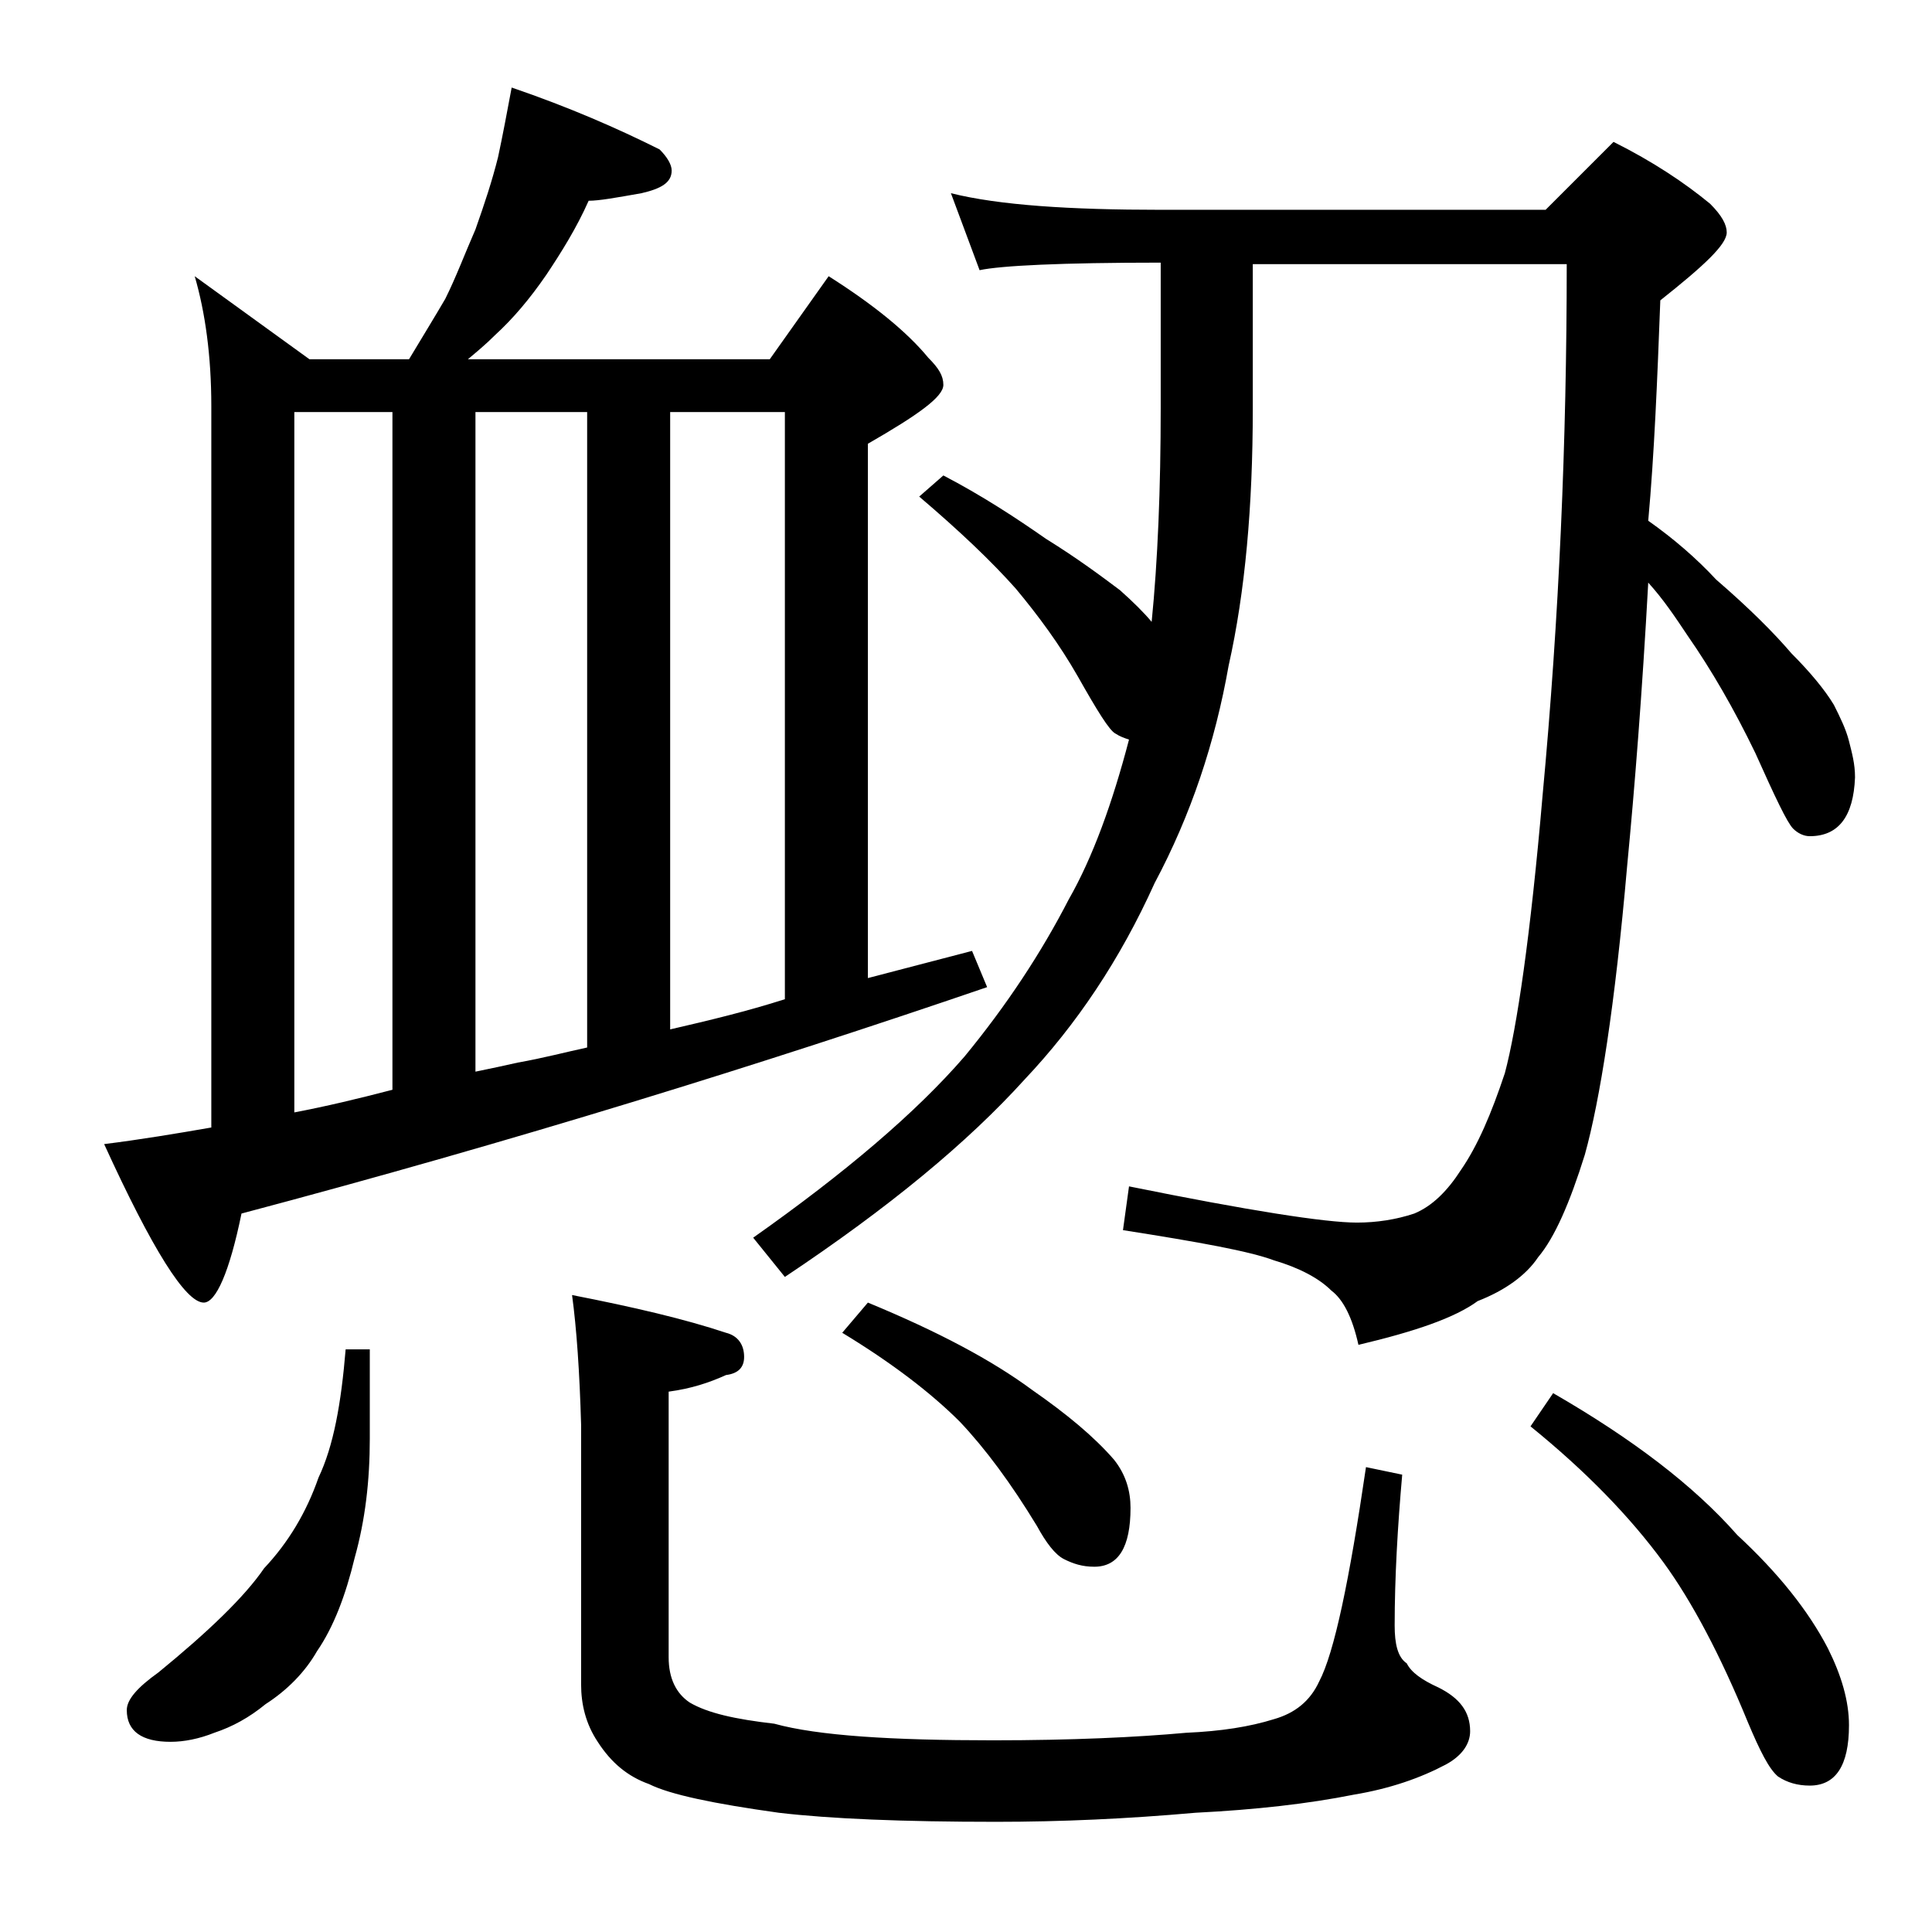 <?xml version="1.0" encoding="utf-8"?>
<!-- Generator: Adobe Illustrator 18.0.0, SVG Export Plug-In . SVG Version: 6.00 Build 0)  -->
<!DOCTYPE svg PUBLIC "-//W3C//DTD SVG 1.1//EN" "http://www.w3.org/Graphics/SVG/1.1/DTD/svg11.dtd">
<svg version="1.1" id="Layer_1" xmlns="http://www.w3.org/2000/svg" xmlns:xlink="http://www.w3.org/1999/xlink" x="0px" y="0px"
	 viewBox="0 0 128 128" enable-background="new 0 0 128 128" xml:space="preserve">
<path d="M33.9,5.8c3.8,1.3,7,2.7,9.8,4.1c0.5,0.5,0.8,1,0.8,1.4c0,0.8-0.7,1.2-2,1.5c-1.7,0.3-2.8,0.5-3.5,0.5
	c-0.8,1.8-1.8,3.4-2.8,4.9c-1.1,1.6-2.2,2.9-3.4,4c-0.6,0.6-1.2,1.1-1.8,1.6h20l3.9-5.5c3,1.9,5.2,3.7,6.6,5.4c0.7,0.7,1,1.2,1,1.8
	c0,0.8-1.7,2-5,3.9v35.4c2.3-0.6,4.6-1.2,6.9-1.8l1,2.4C50.5,70.5,34.1,75.6,16,80.4c-0.8,3.9-1.7,5.9-2.5,5.9
	c-1.2,0-3.4-3.5-6.6-10.5c2.4-0.3,4.8-0.7,7.1-1.1V26.9c0-3.3-0.4-6.2-1.1-8.6l7.6,5.5h6.6c0.9-1.5,1.7-2.8,2.4-4
	c0.7-1.4,1.3-3,2-4.6c0.6-1.7,1.1-3.2,1.5-4.8C33.3,9,33.6,7.4,33.9,5.8z M22.9,89.4h1.6v5.9c0,2.8-0.3,5.4-1,7.9
	c-0.6,2.5-1.4,4.6-2.5,6.2c-0.8,1.4-2,2.6-3.4,3.5c-1.1,0.9-2.2,1.5-3.4,1.9c-1,0.4-2,0.6-2.9,0.6c-1.9,0-2.9-0.7-2.9-2.1
	c0-0.7,0.7-1.5,2.1-2.5c3.3-2.7,5.7-5,7-6.9c1.6-1.7,2.8-3.7,3.6-6C22.1,95.8,22.6,93,22.9,89.4z M19.5,73.7
	c2.1-0.4,4.2-0.9,6.5-1.5V27.3h-6.5V73.7z M31.5,71c1-0.2,1.9-0.4,2.8-0.6c1.7-0.3,3.2-0.7,4.6-1V27.3h-7.4V71z M37.9,85.8
	c4.1,0.8,7.5,1.6,10.2,2.5c0.8,0.2,1.2,0.8,1.2,1.6c0,0.7-0.4,1.1-1.2,1.2c-1.1,0.5-2.3,0.9-3.8,1.1v17.6c0,1.4,0.5,2.4,1.4,3
	c1.2,0.7,3,1.1,5.6,1.4c2.9,0.8,7.8,1.1,14.5,1.1c5.2,0,9.5-0.2,12.8-0.5c2.3-0.1,4.2-0.4,5.8-0.9c1.4-0.4,2.4-1.2,3-2.5
	c1-1.9,2-6.7,3.1-14.2l2.4,0.5c-0.3,3.4-0.5,6.8-0.5,10c0,1.2,0.2,2.1,0.8,2.5c0.3,0.6,1,1.1,2.1,1.6c1.4,0.7,2.1,1.6,2.1,2.9
	c0,0.8-0.5,1.6-1.6,2.2c-1.7,0.9-3.7,1.6-6.1,2c-3,0.6-6.5,1-10.5,1.2c-4.5,0.4-8.9,0.6-13.2,0.6c-6.2,0-11-0.2-14.4-0.6
	c-4.3-0.6-7.2-1.2-8.6-1.9c-1.4-0.5-2.5-1.4-3.4-2.8c-0.8-1.2-1.1-2.5-1.1-3.8V94.4C38.4,90.9,38.2,88,37.9,85.8z M44.4,68.2
	c2.6-0.6,5.1-1.2,7.6-2V27.3h-7.6V68.2z M63,12.8c3.2,0.8,7.9,1.1,13.9,1.1h25.5l4.5-4.5c2.6,1.3,4.7,2.7,6.4,4.1
	c0.8,0.8,1.1,1.4,1.1,1.9c0,0.8-1.5,2.2-4.4,4.5c-0.2,5.3-0.4,10.2-0.8,14.6c1.7,1.2,3.2,2.5,4.5,3.9c2.2,1.9,3.8,3.5,5,4.9
	c1.2,1.2,2.2,2.4,2.8,3.4c0.4,0.8,0.8,1.6,1,2.4s0.4,1.5,0.4,2.4c-0.1,2.6-1.1,3.9-3,3.9c-0.4,0-0.8-0.2-1.1-0.5
	c-0.4-0.4-1.2-2.1-2.5-5c-1.4-2.9-2.9-5.5-4.5-7.8c-0.8-1.2-1.6-2.4-2.6-3.5c-0.4,7.3-0.9,13.6-1.4,18.8c-0.8,9.2-1.8,15.5-2.8,19.1
	c-1,3.2-2,5.5-3.1,6.8c-0.8,1.2-2.2,2.2-4,2.9c-1.5,1.1-4.1,2-7.9,2.9c-0.4-1.8-1-3-1.8-3.6c-0.8-0.8-2.1-1.5-3.8-2
	c-1.6-0.6-4.9-1.2-10-2l0.4-2.9c7.9,1.6,13,2.4,15.1,2.4c1.3,0,2.6-0.2,3.8-0.6c1.2-0.5,2.2-1.5,3.1-2.9c1.1-1.6,2-3.7,2.9-6.4
	c0.8-3,1.7-9.1,2.5-18.4c1.1-11.8,1.6-23.5,1.6-35.2H83v9.6c0,6.4-0.5,12.1-1.6,17c-0.9,5.1-2.5,9.9-4.9,14.4
	c-2.3,5.1-5.2,9.4-8.6,13c-3.8,4.2-9,8.5-15.9,13.1l-2.1-2.6c6.1-4.3,10.8-8.3,14-12c2.8-3.4,5.1-6.9,6.9-10.4
	c1.6-2.8,2.9-6.4,4-10.6c-0.3-0.1-0.6-0.2-0.9-0.4c-0.4-0.2-1.2-1.5-2.5-3.8c-1.2-2.1-2.6-4-4.1-5.8c-1.6-1.8-3.7-3.8-6.4-6.1
	l1.6-1.4c2.5,1.3,4.8,2.8,6.8,4.2c2.1,1.3,3.7,2.5,4.9,3.4c0.9,0.8,1.6,1.5,2.1,2.1c0.4-4,0.6-8.8,0.6-14.2v-9.6
	c-6.6,0-10.6,0.2-12,0.5L63,12.8z M57.5,86.3c4.6,1.9,8.2,3.8,10.9,5.8c2.3,1.6,4.1,3.1,5.4,4.6c0.8,1,1.1,2.1,1.1,3.2
	c0,2.6-0.8,3.9-2.4,3.9c-0.8,0-1.4-0.2-2-0.5c-0.6-0.3-1.2-1.1-1.8-2.2c-1.7-2.8-3.4-5.1-5.1-6.9c-1.9-1.9-4.5-3.9-7.8-5.9
	L57.5,86.3z M102.9,92.3c5.2,3,9.3,6.1,12.2,9.4c2.7,2.5,4.7,5,6,7.5c0.9,1.8,1.4,3.5,1.4,5.1c0,2.7-0.9,4-2.6,4
	c-0.8,0-1.5-0.2-2.1-0.6c-0.6-0.5-1.2-1.7-2-3.6c-1.8-4.4-3.7-8-5.6-10.6c-2.2-3-5.1-6-8.8-9L102.9,92.3z"/>
</svg>
